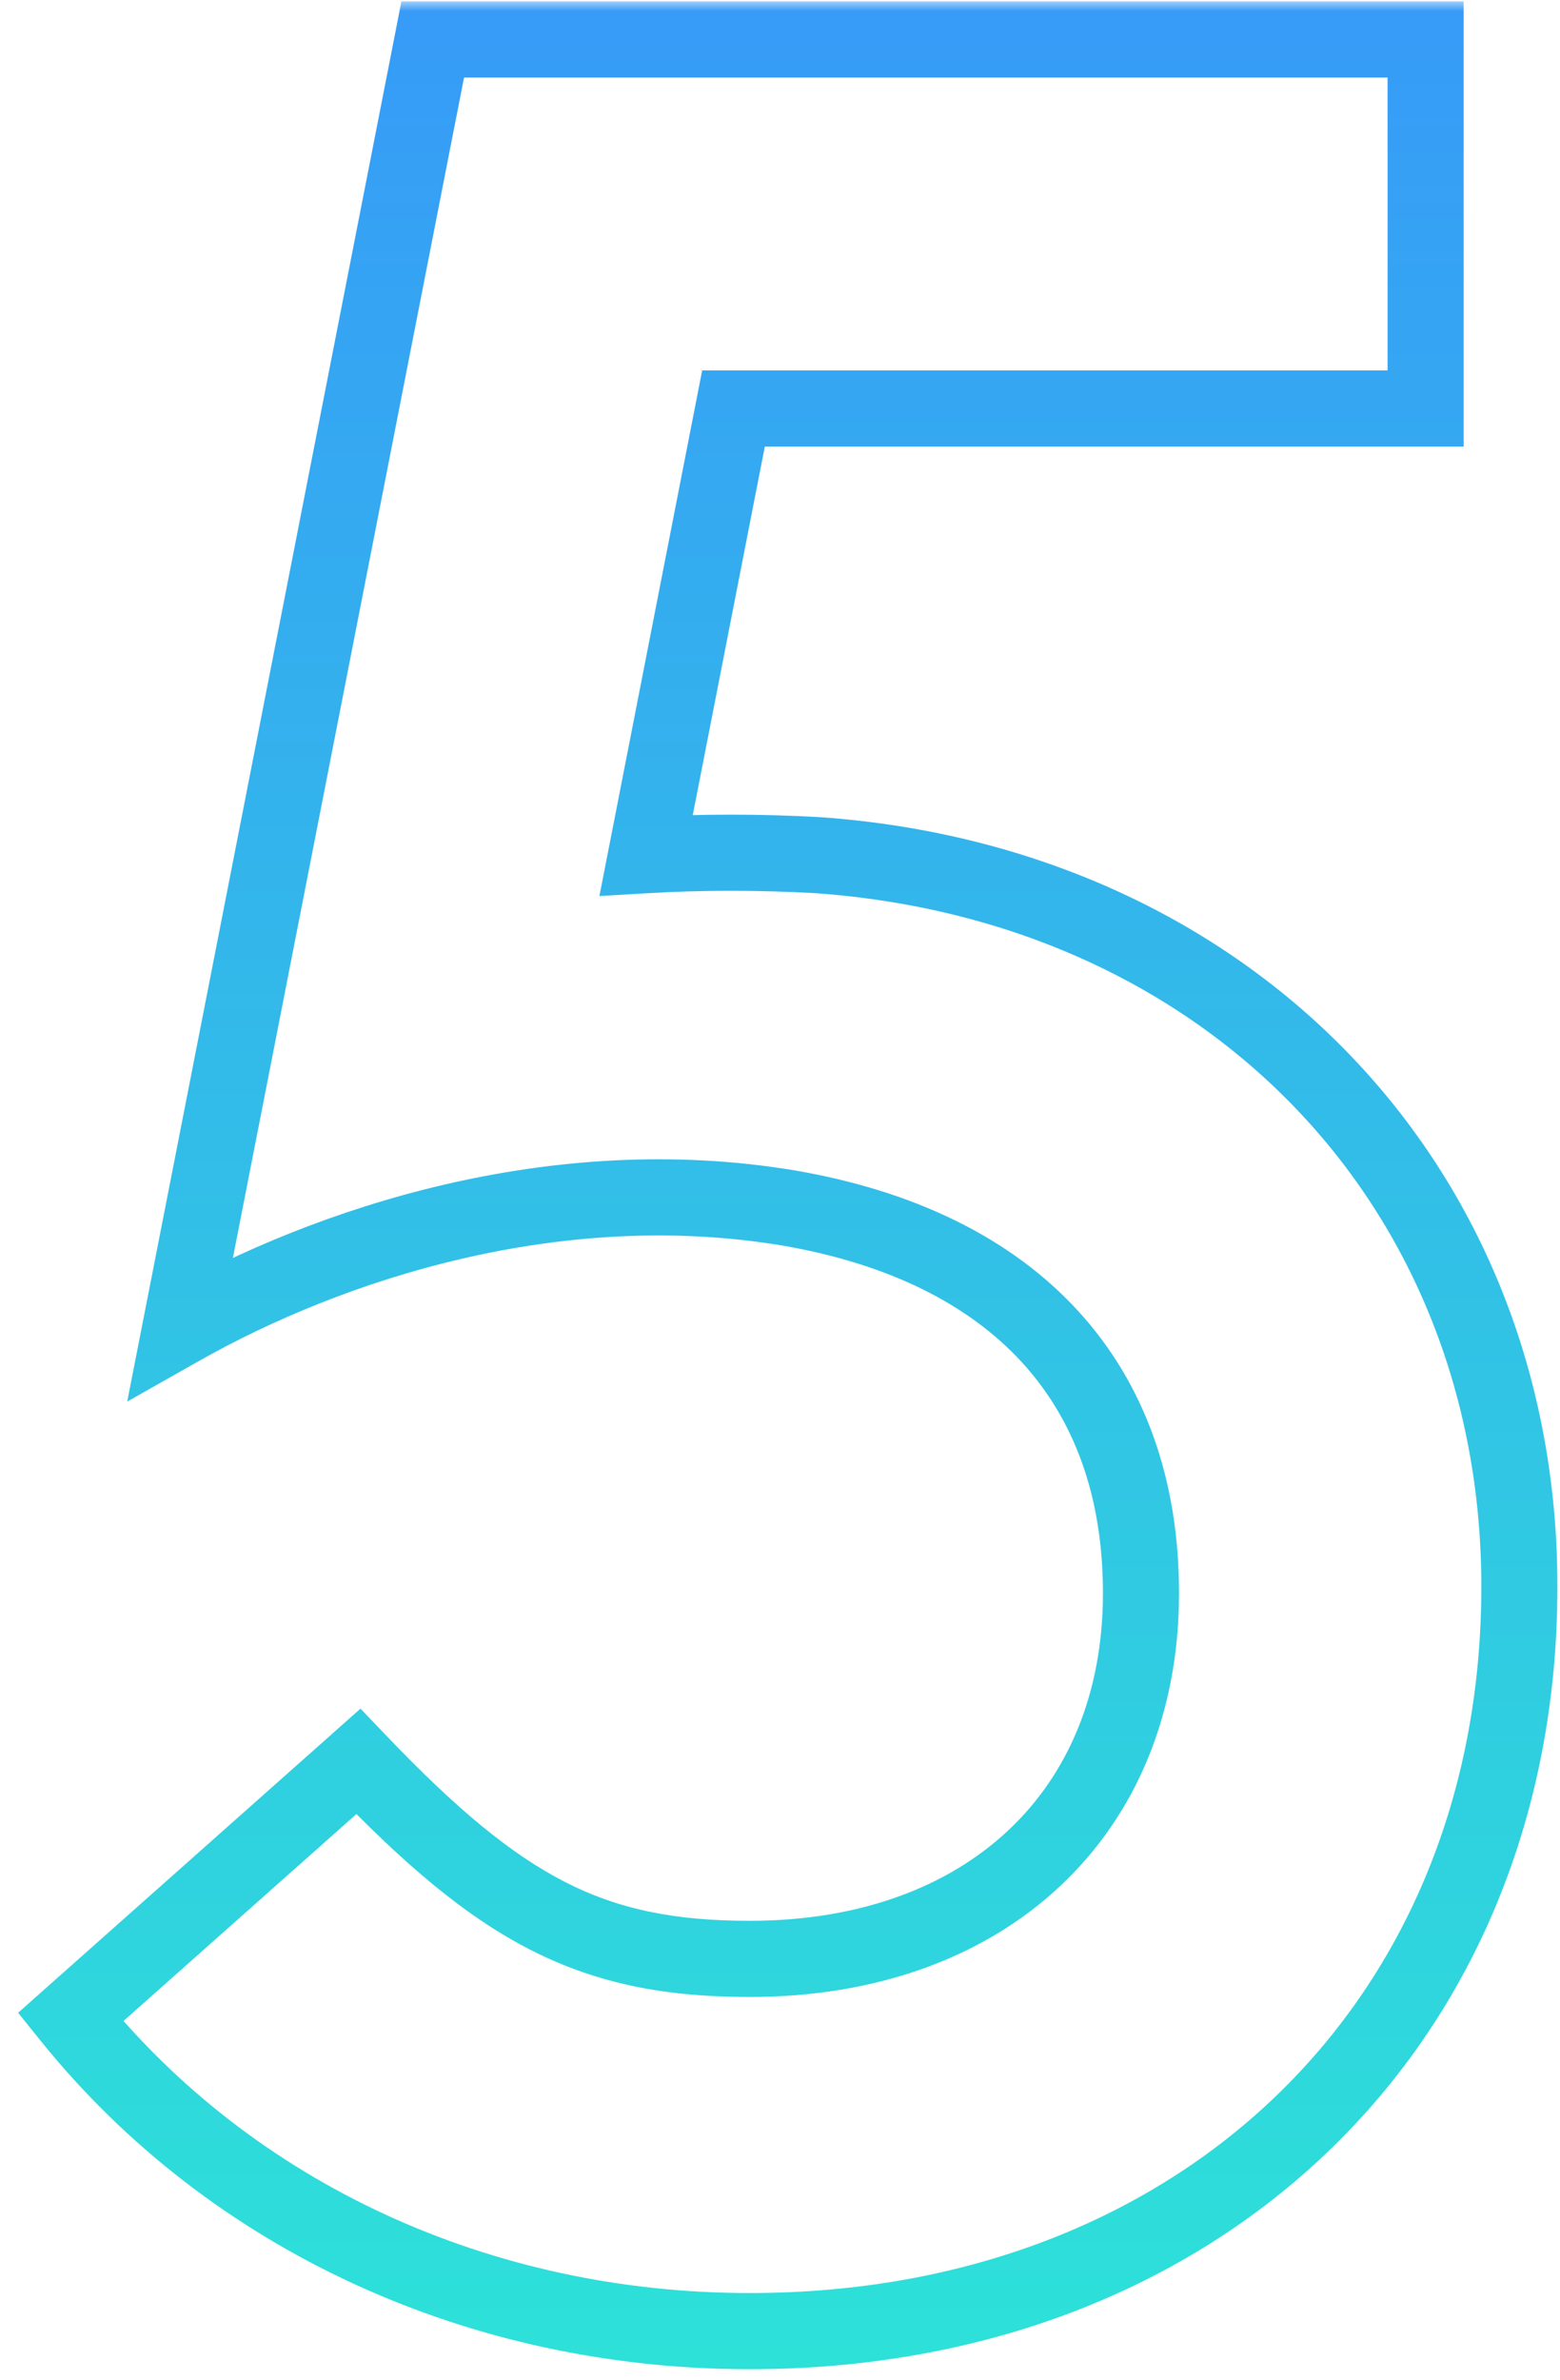 <?xml version="1.0" encoding="UTF-8"?> <svg xmlns="http://www.w3.org/2000/svg" width="82" height="125" viewBox="0 0 82 125" fill="none"><mask id="path-1-outside-1_4876_20775" maskUnits="userSpaceOnUse" x="0.301" y="0.074" width="82" height="125" fill="black"><rect fill="white" x="0.301" y="0.074" width="82" height="125"></rect><path d="M3.706 105.944L18.835 92.514C26.316 100.334 31.076 102.884 39.406 102.884C51.816 102.884 59.975 95.234 59.975 83.674C59.975 72.624 53.346 65.484 41.446 63.444C29.206 61.404 17.305 65.314 9.486 69.734L22.745 2.074H74.936V21.454H38.556L33.965 44.914C36.855 44.744 39.916 44.744 42.975 44.914C64.566 46.444 79.865 62.254 79.865 83.334C79.865 106.284 63.035 122.434 39.406 122.434C25.296 122.434 12.206 116.484 3.706 105.944Z"></path></mask><path d="M3.706 105.944L2.378 104.448L0.951 105.715L2.149 107.2L3.706 105.944ZM18.835 92.514L20.281 91.132L18.949 89.739L17.508 91.019L18.835 92.514ZM41.446 63.444L41.783 61.473L41.774 61.471L41.446 63.444ZM9.486 69.734L7.523 69.35L6.687 73.613L10.47 71.475L9.486 69.734ZM22.745 2.074V0.074H21.099L20.783 1.69L22.745 2.074ZM74.936 2.074H76.936V0.074H74.936V2.074ZM74.936 21.454V23.454H76.936V21.454H74.936ZM38.556 21.454V19.454H36.909L36.593 21.07L38.556 21.454ZM33.965 44.914L32.003 44.53L31.507 47.062L34.083 46.911L33.965 44.914ZM42.975 44.914L43.117 42.919L43.102 42.918L43.087 42.917L42.975 44.914ZM5.033 107.44L20.163 94.01L17.508 91.019L2.378 104.448L5.033 107.44ZM17.39 93.897C21.182 97.861 24.427 100.645 27.893 102.413C31.41 104.207 35.014 104.884 39.406 104.884V100.884C35.468 100.884 32.526 100.286 29.71 98.85C26.844 97.388 23.969 94.988 20.281 91.132L17.39 93.897ZM39.406 104.884C46.021 104.884 51.683 102.84 55.71 99.075C59.749 95.299 61.975 89.945 61.975 83.674H57.975C57.975 88.963 56.122 93.215 52.978 96.153C49.823 99.104 45.2 100.884 39.406 100.884V104.884ZM61.975 83.674C61.975 77.73 60.182 72.674 56.645 68.827C53.127 64.999 48.047 62.547 41.783 61.473L41.108 65.415C46.744 66.382 50.929 68.519 53.701 71.534C56.454 74.53 57.975 78.568 57.975 83.674H61.975ZM41.774 61.471C28.944 59.333 16.577 63.429 8.501 67.993L10.47 71.475C18.034 67.2 29.467 63.475 41.117 65.417L41.774 61.471ZM11.448 70.119L24.708 2.459L20.783 1.69L7.523 69.35L11.448 70.119ZM22.745 4.074H74.936V0.074H22.745V4.074ZM72.936 2.074V21.454H76.936V2.074H72.936ZM74.936 19.454H38.556V23.454H74.936V19.454ZM36.593 21.07L32.003 44.53L35.928 45.298L40.518 21.838L36.593 21.07ZM34.083 46.911C36.893 46.745 39.876 46.745 42.865 46.911L43.087 42.917C39.955 42.743 36.818 42.743 33.848 42.918L34.083 46.911ZM42.834 46.909C63.437 48.369 77.865 63.362 77.865 83.334H81.865C81.865 61.146 65.695 44.519 43.117 42.919L42.834 46.909ZM77.865 83.334C77.865 94.302 73.854 103.546 67.108 110.051C60.358 116.561 50.758 120.434 39.406 120.434V124.434C51.684 124.434 62.313 120.232 69.885 112.93C77.462 105.623 81.865 95.317 81.865 83.334H77.865ZM39.406 120.434C25.855 120.434 13.355 114.724 5.262 104.689L2.149 107.2C11.056 118.244 24.736 124.434 39.406 124.434V120.434Z" fill="url(#paint0_linear_4876_20775)" mask="url(#path-1-outside-1_4876_20775)"></path><defs><linearGradient id="paint0_linear_4876_20775" x1="41.801" y1="-31.926" x2="41.801" y2="138.074" gradientUnits="userSpaceOnUse"><stop stop-color="#3989FF"></stop><stop offset="1" stop-color="#2CE9D5"></stop></linearGradient></defs></svg> 